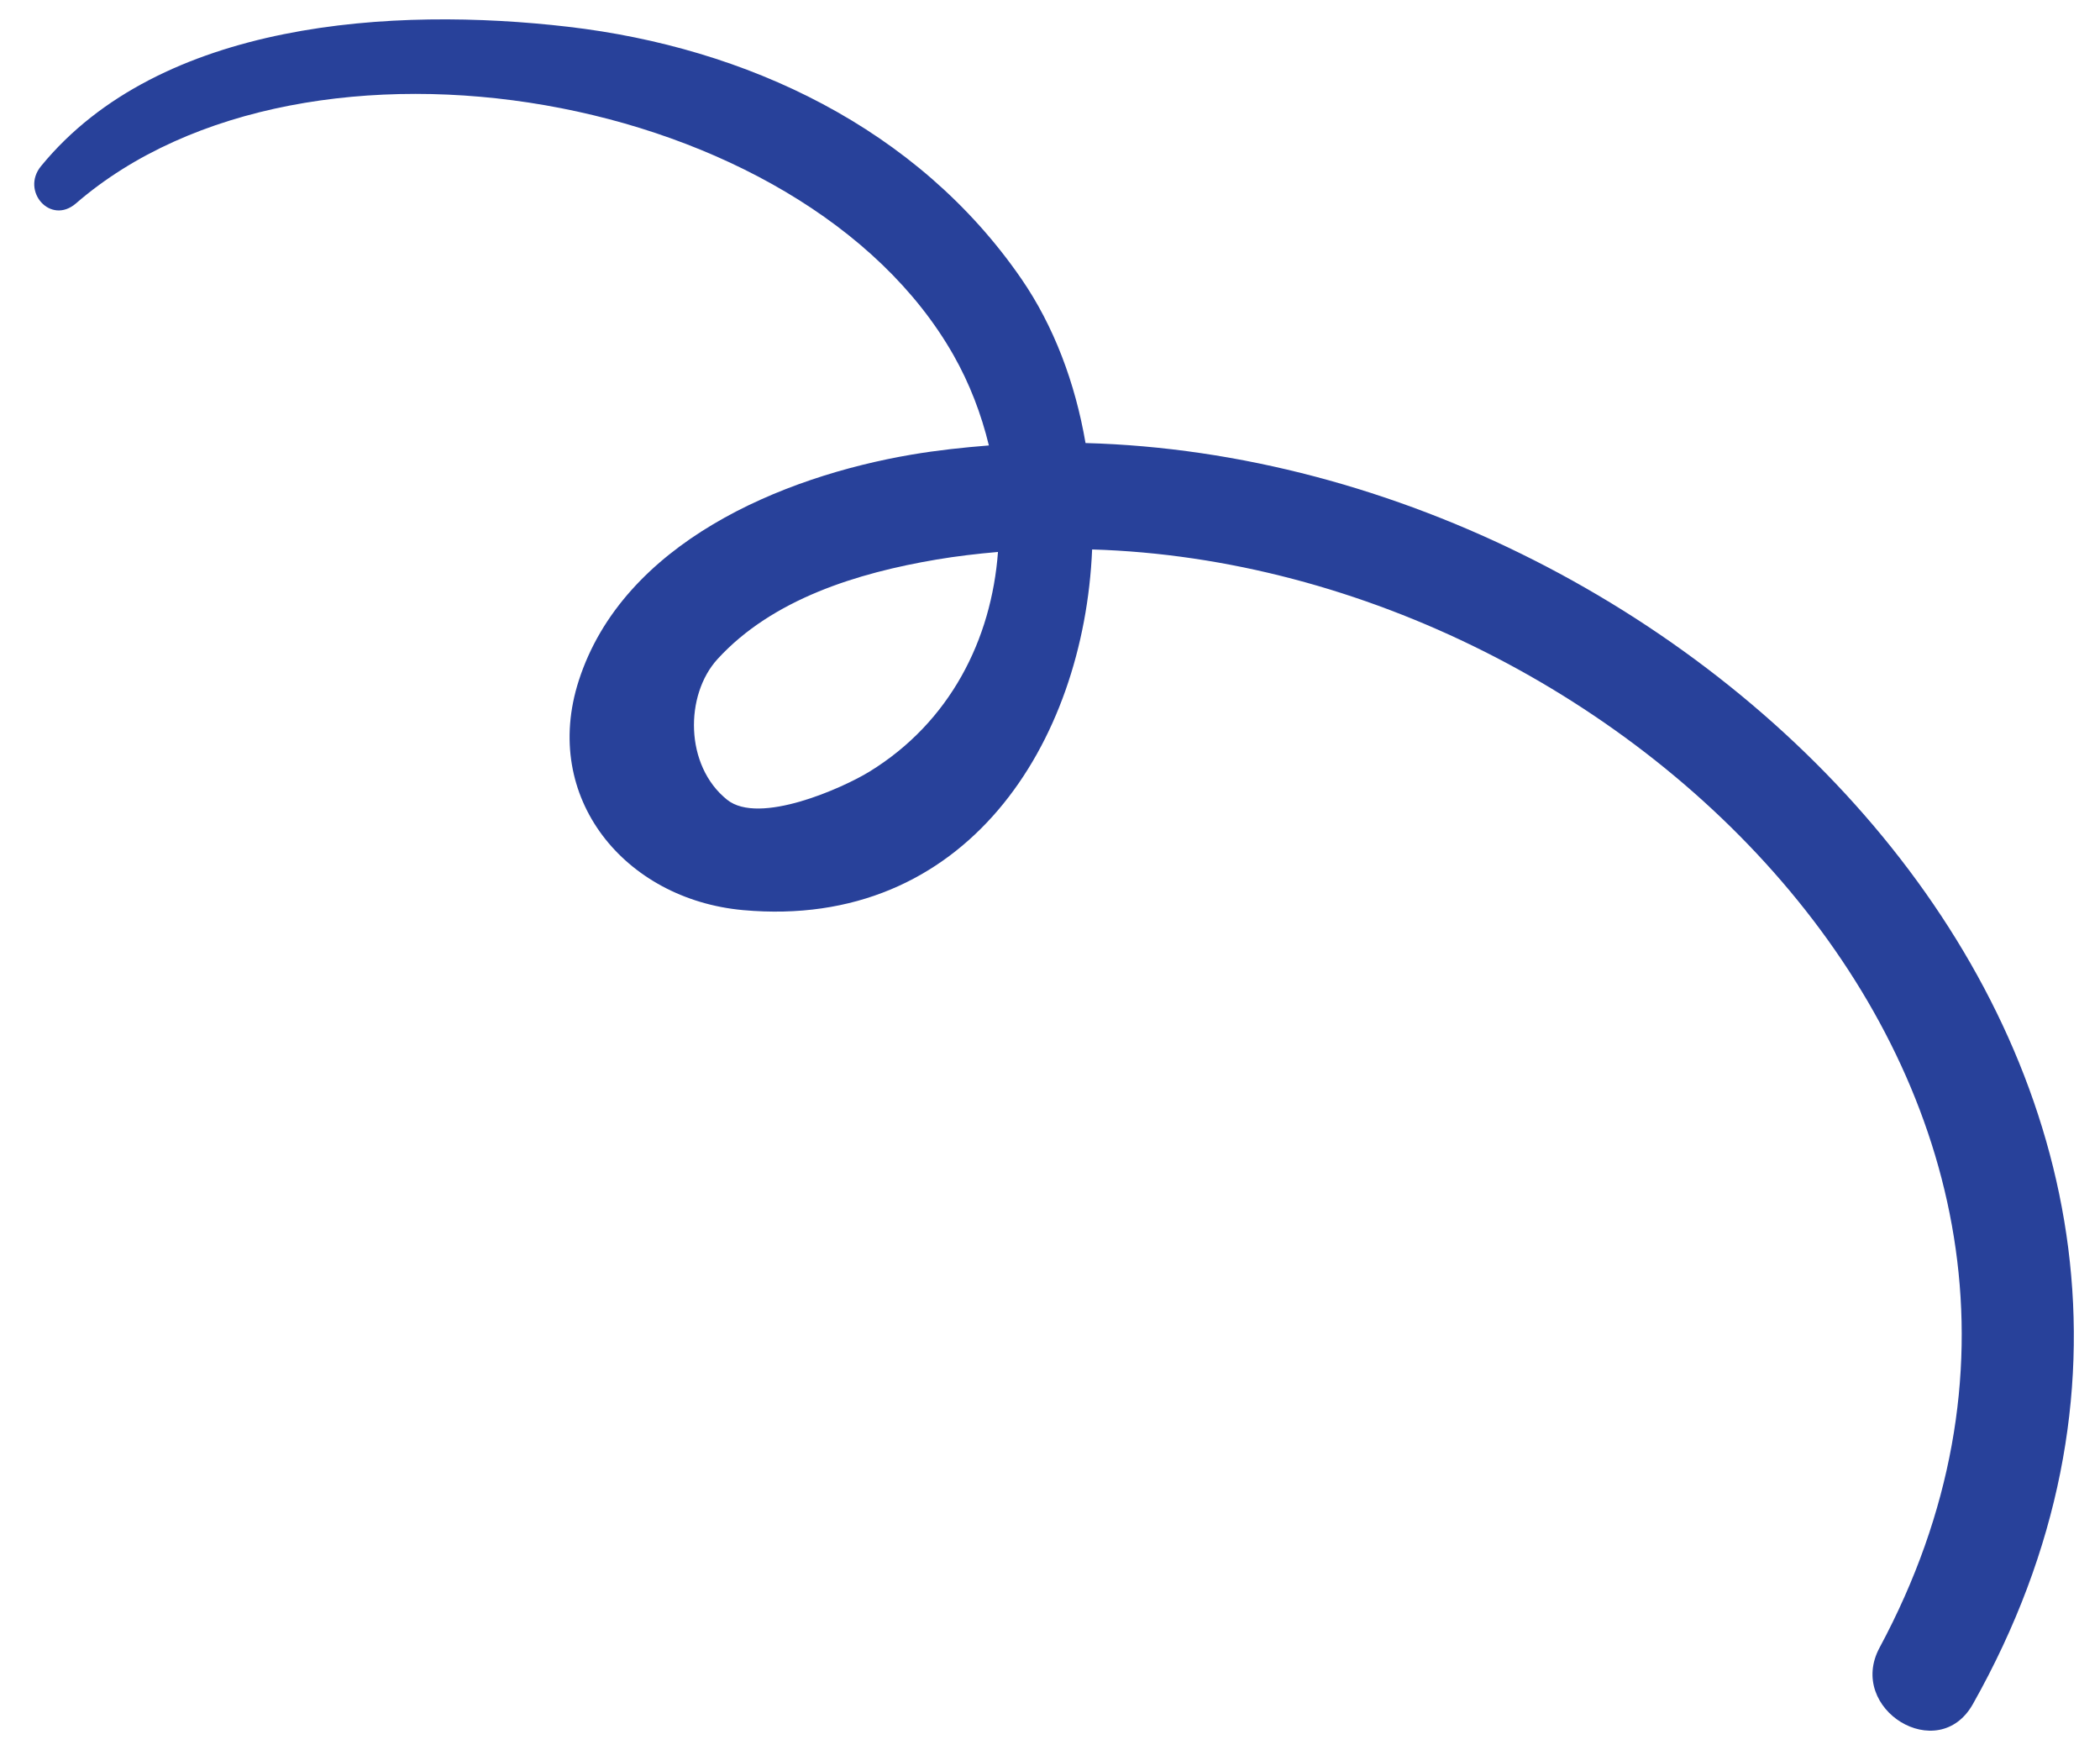 <svg xmlns="http://www.w3.org/2000/svg" fill="none" viewBox="0 0 48 40" height="40" width="48">
<path fill="#28419A" d="M45.094 38.945C53.068 24.799 38.933 10.508 24.812 10.125C24.577 8.754 24.09 7.453 23.344 6.37C20.968 2.923 17.065 1.087 12.986 0.612C9.003 0.148 3.665 0.463 0.936 3.799C0.472 4.366 1.154 5.153 1.738 4.647C7.014 0.082 18.364 2.076 21.795 8.117C22.162 8.763 22.429 9.462 22.603 10.18C22.013 10.227 21.424 10.29 20.84 10.389C17.865 10.894 14.243 12.409 13.229 15.554C12.364 18.235 14.284 20.553 16.982 20.799C22.081 21.263 24.776 16.983 24.963 12.557C37.301 12.925 49.639 25.225 42.961 37.656C42.207 39.058 44.301 40.352 45.094 38.945ZM19.869 17.637C19.262 18.009 17.354 18.864 16.621 18.278C15.645 17.497 15.653 15.88 16.4 15.063C17.658 13.687 19.608 13.092 21.399 12.789C21.867 12.71 22.338 12.655 22.811 12.614C22.663 14.612 21.719 16.503 19.869 17.637Z"></path>
</svg>
